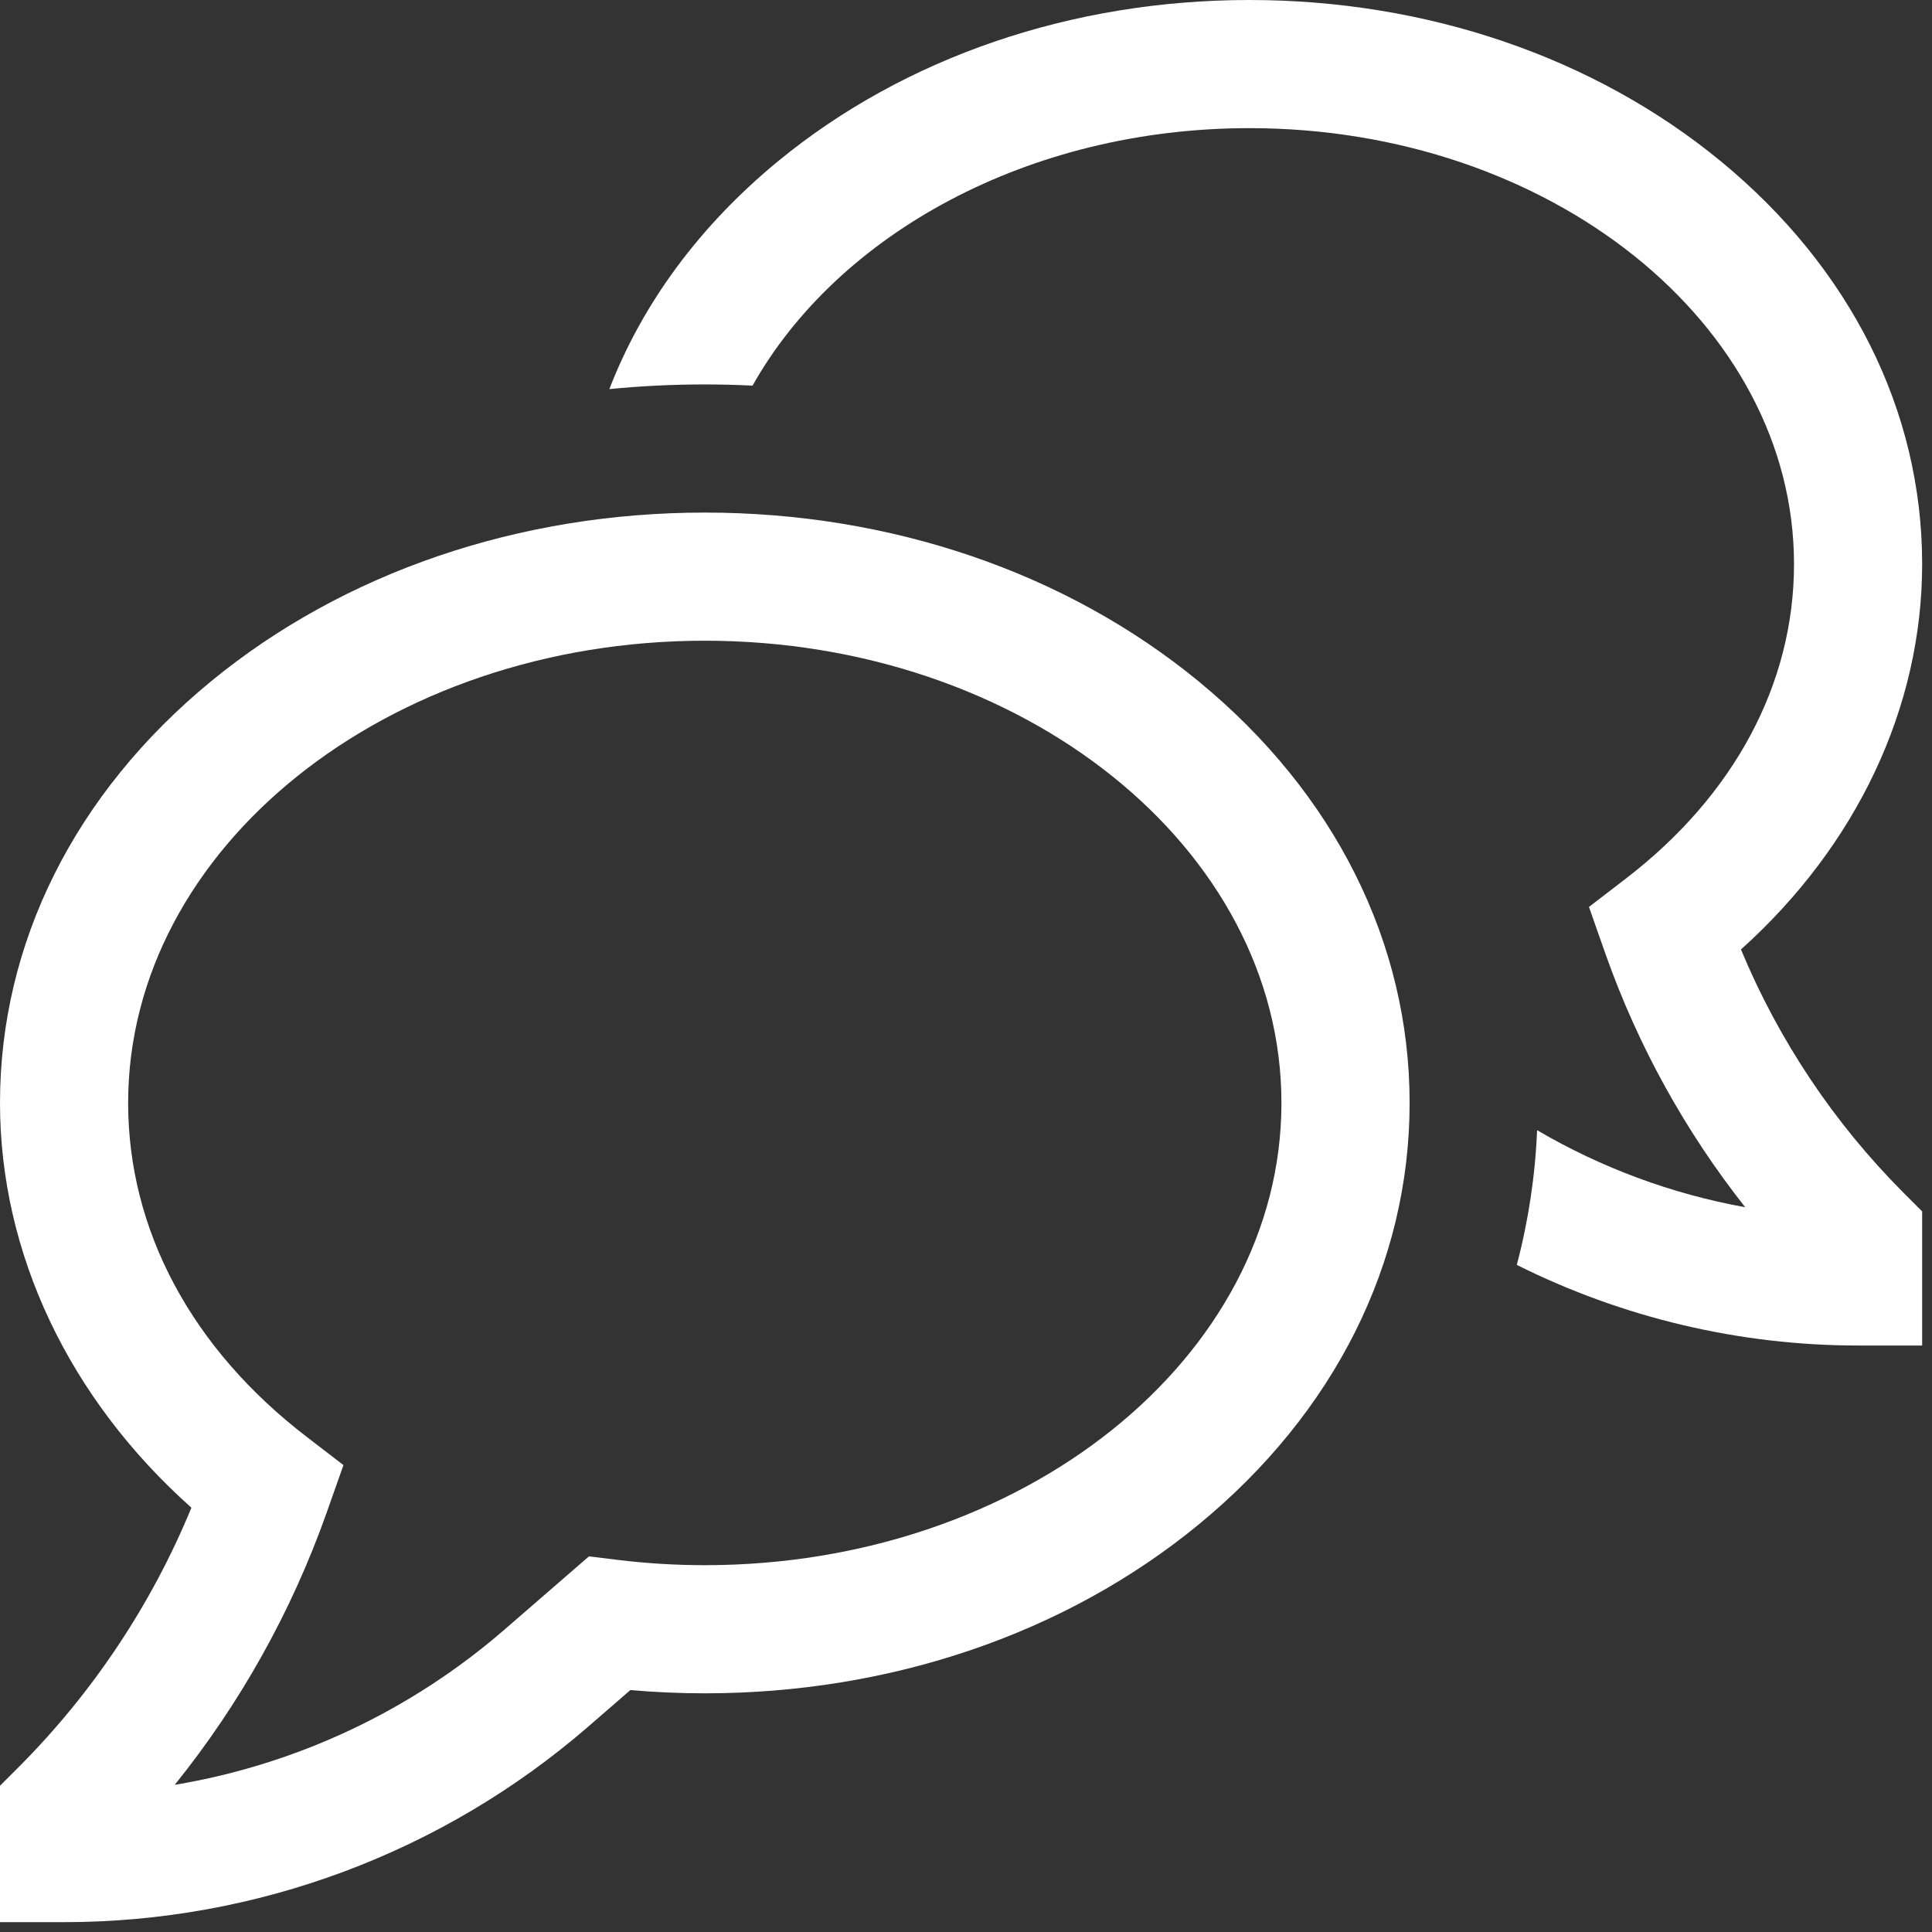 <svg xmlns="http://www.w3.org/2000/svg" width="52" height="52" viewBox="0 0 52 52" fill="none"><rect x="0" y="0" width="52" height="52" fill="#333333" stroke="none"/><path d="M5.152 40.58C1.862 37.649 -0 33.741 -0 29.686C-0 25.377 2.017 21.346 5.681 18.337C9.246 15.409 13.965 13.796 18.97 13.796C23.974 13.796 28.694 15.409 32.259 18.337C35.922 21.346 37.94 25.377 37.94 29.686C37.94 33.995 35.922 38.026 32.259 41.035C28.694 43.964 23.974 45.576 18.97 45.576C18.303 45.576 17.632 45.547 16.967 45.488L15.83 46.474C11.914 49.867 6.906 51.735 1.725 51.735H0V48.064L0.505 47.559C2.498 45.561 4.077 43.189 5.152 40.58ZM13.571 43.867L15.852 41.89L16.613 41.983C17.395 42.079 18.182 42.127 18.97 42.127C27.528 42.127 34.49 36.546 34.49 29.686C34.49 22.826 27.528 17.245 18.97 17.245C10.412 17.245 3.449 22.826 3.449 29.686C3.449 33.104 5.155 36.294 8.251 38.67L9.244 39.433L8.786 40.73C7.846 43.379 6.466 45.85 4.703 48.039C7.986 47.491 11.055 46.047 13.571 43.867Z" fill="white"></path><path d="M46.973 32.493C45.359 30.45 44.091 28.155 43.221 25.701L42.767 24.41L43.759 23.648C46.678 21.408 48.286 18.401 48.286 15.182C48.286 8.712 41.711 3.449 33.628 3.449C27.682 3.449 22.552 6.298 20.255 10.379C19.828 10.359 19.4 10.347 18.97 10.347C18.106 10.347 17.249 10.389 16.401 10.473C17.288 8.173 18.83 6.074 20.949 4.333C24.351 1.539 28.853 0 33.628 0C38.403 0 42.905 1.539 46.307 4.333C49.808 7.209 51.735 11.062 51.735 15.182C51.735 19.04 49.973 22.758 46.858 25.555C47.875 28.001 49.36 30.225 51.23 32.1L51.735 32.605V36.215H50.011C46.822 36.214 43.677 35.471 40.825 34.045C41.137 32.86 41.321 31.644 41.371 30.419C43.102 31.434 44.998 32.136 46.973 32.493Z" fill="white"></path></svg>